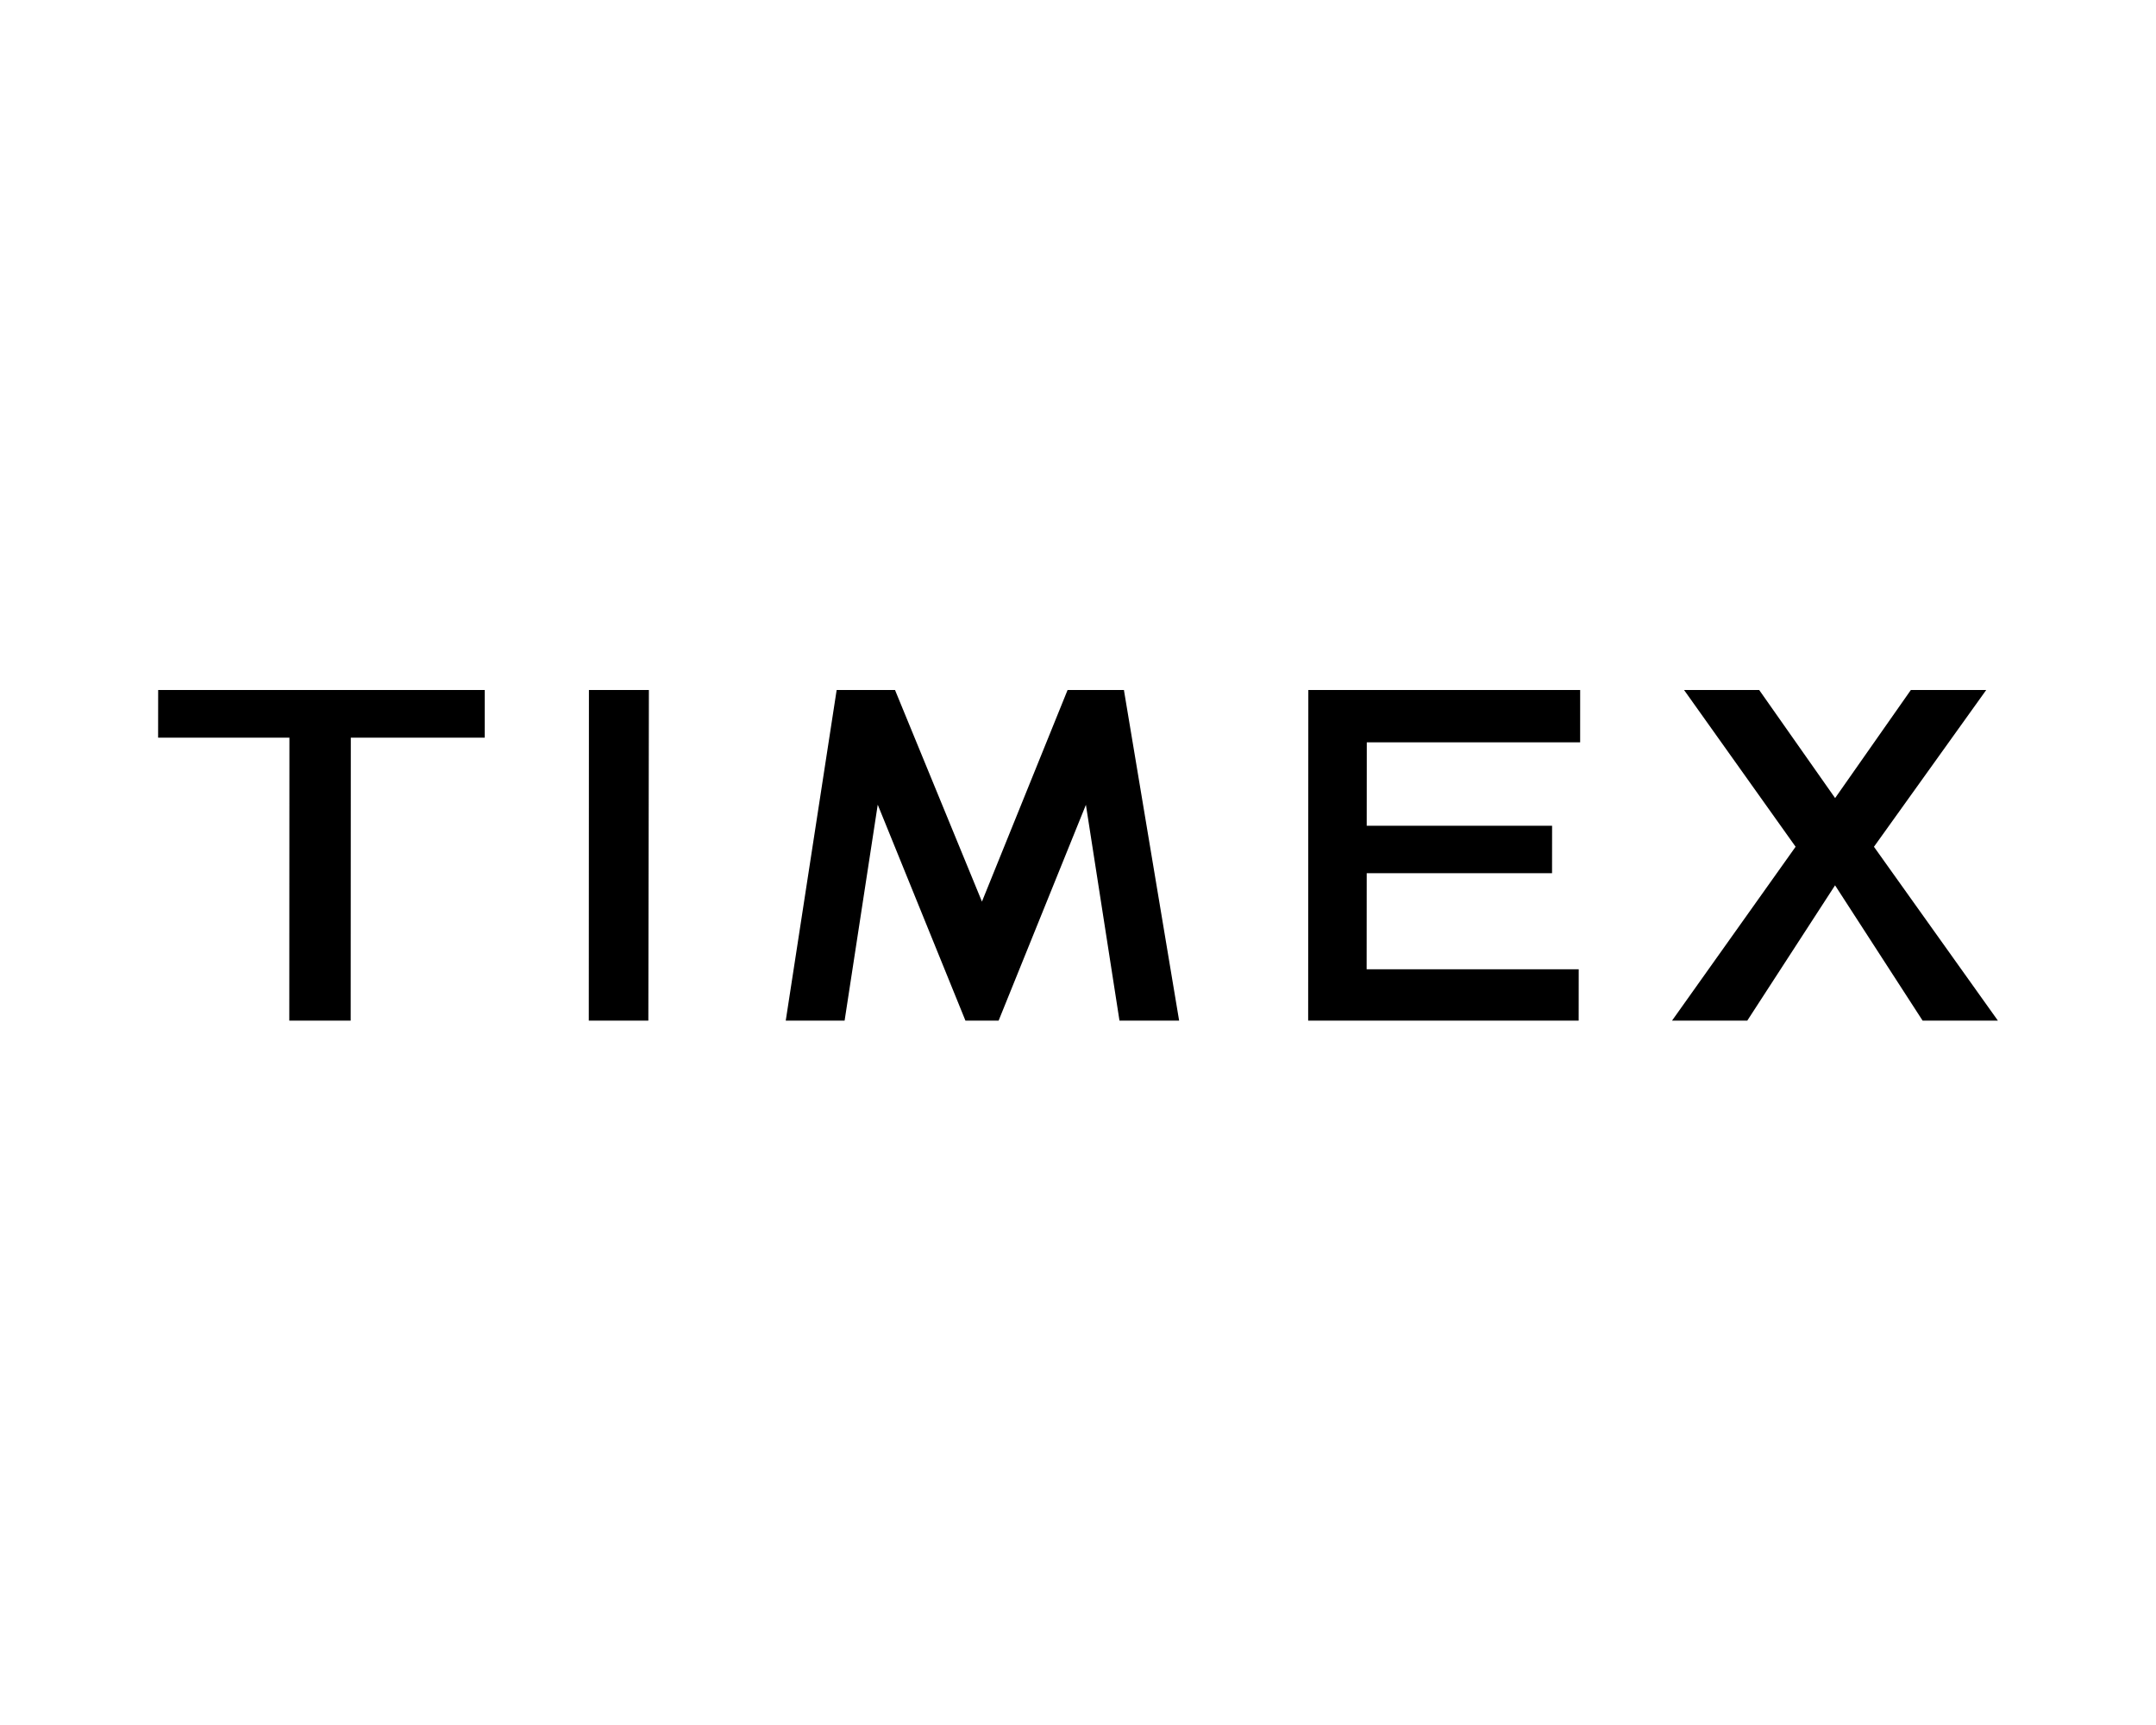 <?xml version="1.0" encoding="UTF-8"?> <svg xmlns="http://www.w3.org/2000/svg" xmlns:xlink="http://www.w3.org/1999/xlink" width="150px" height="120px" viewBox="0 0 150 120" version="1.1"><title>Assets / Industry Solutions / Experience Logos / experience_logo_timex</title><g id="Assets-/-Industry-Solutions-/-Experience-Logos-/-experience_logo_timex" stroke="none" stroke-width="1" fill="none" fill-rule="evenodd"><path d="M132.944,48 L127.675,55.518 L122.431,48.054 L122.395,48 L117.165,48 L124.926,58.904 L116.329,71 L121.564,71 L127.671,61.588 L133.724,70.941 L133.762,71 L139,71 L130.377,58.906 L138.188,48 L132.944,48 Z M91.025,48 L91.013,71 L109.833,71 L109.836,67.428 L95.082,67.428 L95.087,60.742 L107.981,60.742 L107.984,57.445 L95.087,57.445 L95.092,51.641 L109.936,51.641 L109.937,48 L91.025,48 Z M74.275,48 L68.317,62.72 L62.303,48.083 L62.271,48 L58.209,48 L54.667,71 L58.762,71 L61.067,55.978 L67.169,71 L69.477,71 L75.55,55.987 L77.886,71 L82.036,71 L78.213,48.112 L78.197,48 L74.275,48 Z M40.974,48 L40.964,71 L45.107,71 L45.145,48.131 L45.145,48 L40.974,48 Z M11.004,48 L11,51.316 L20.136,51.316 L20.127,71 L24.398,71 L24.407,51.316 L33.725,51.316 L33.726,48 L11.004,48 Z" id="Timex" fill="#000000"></path></g></svg> 